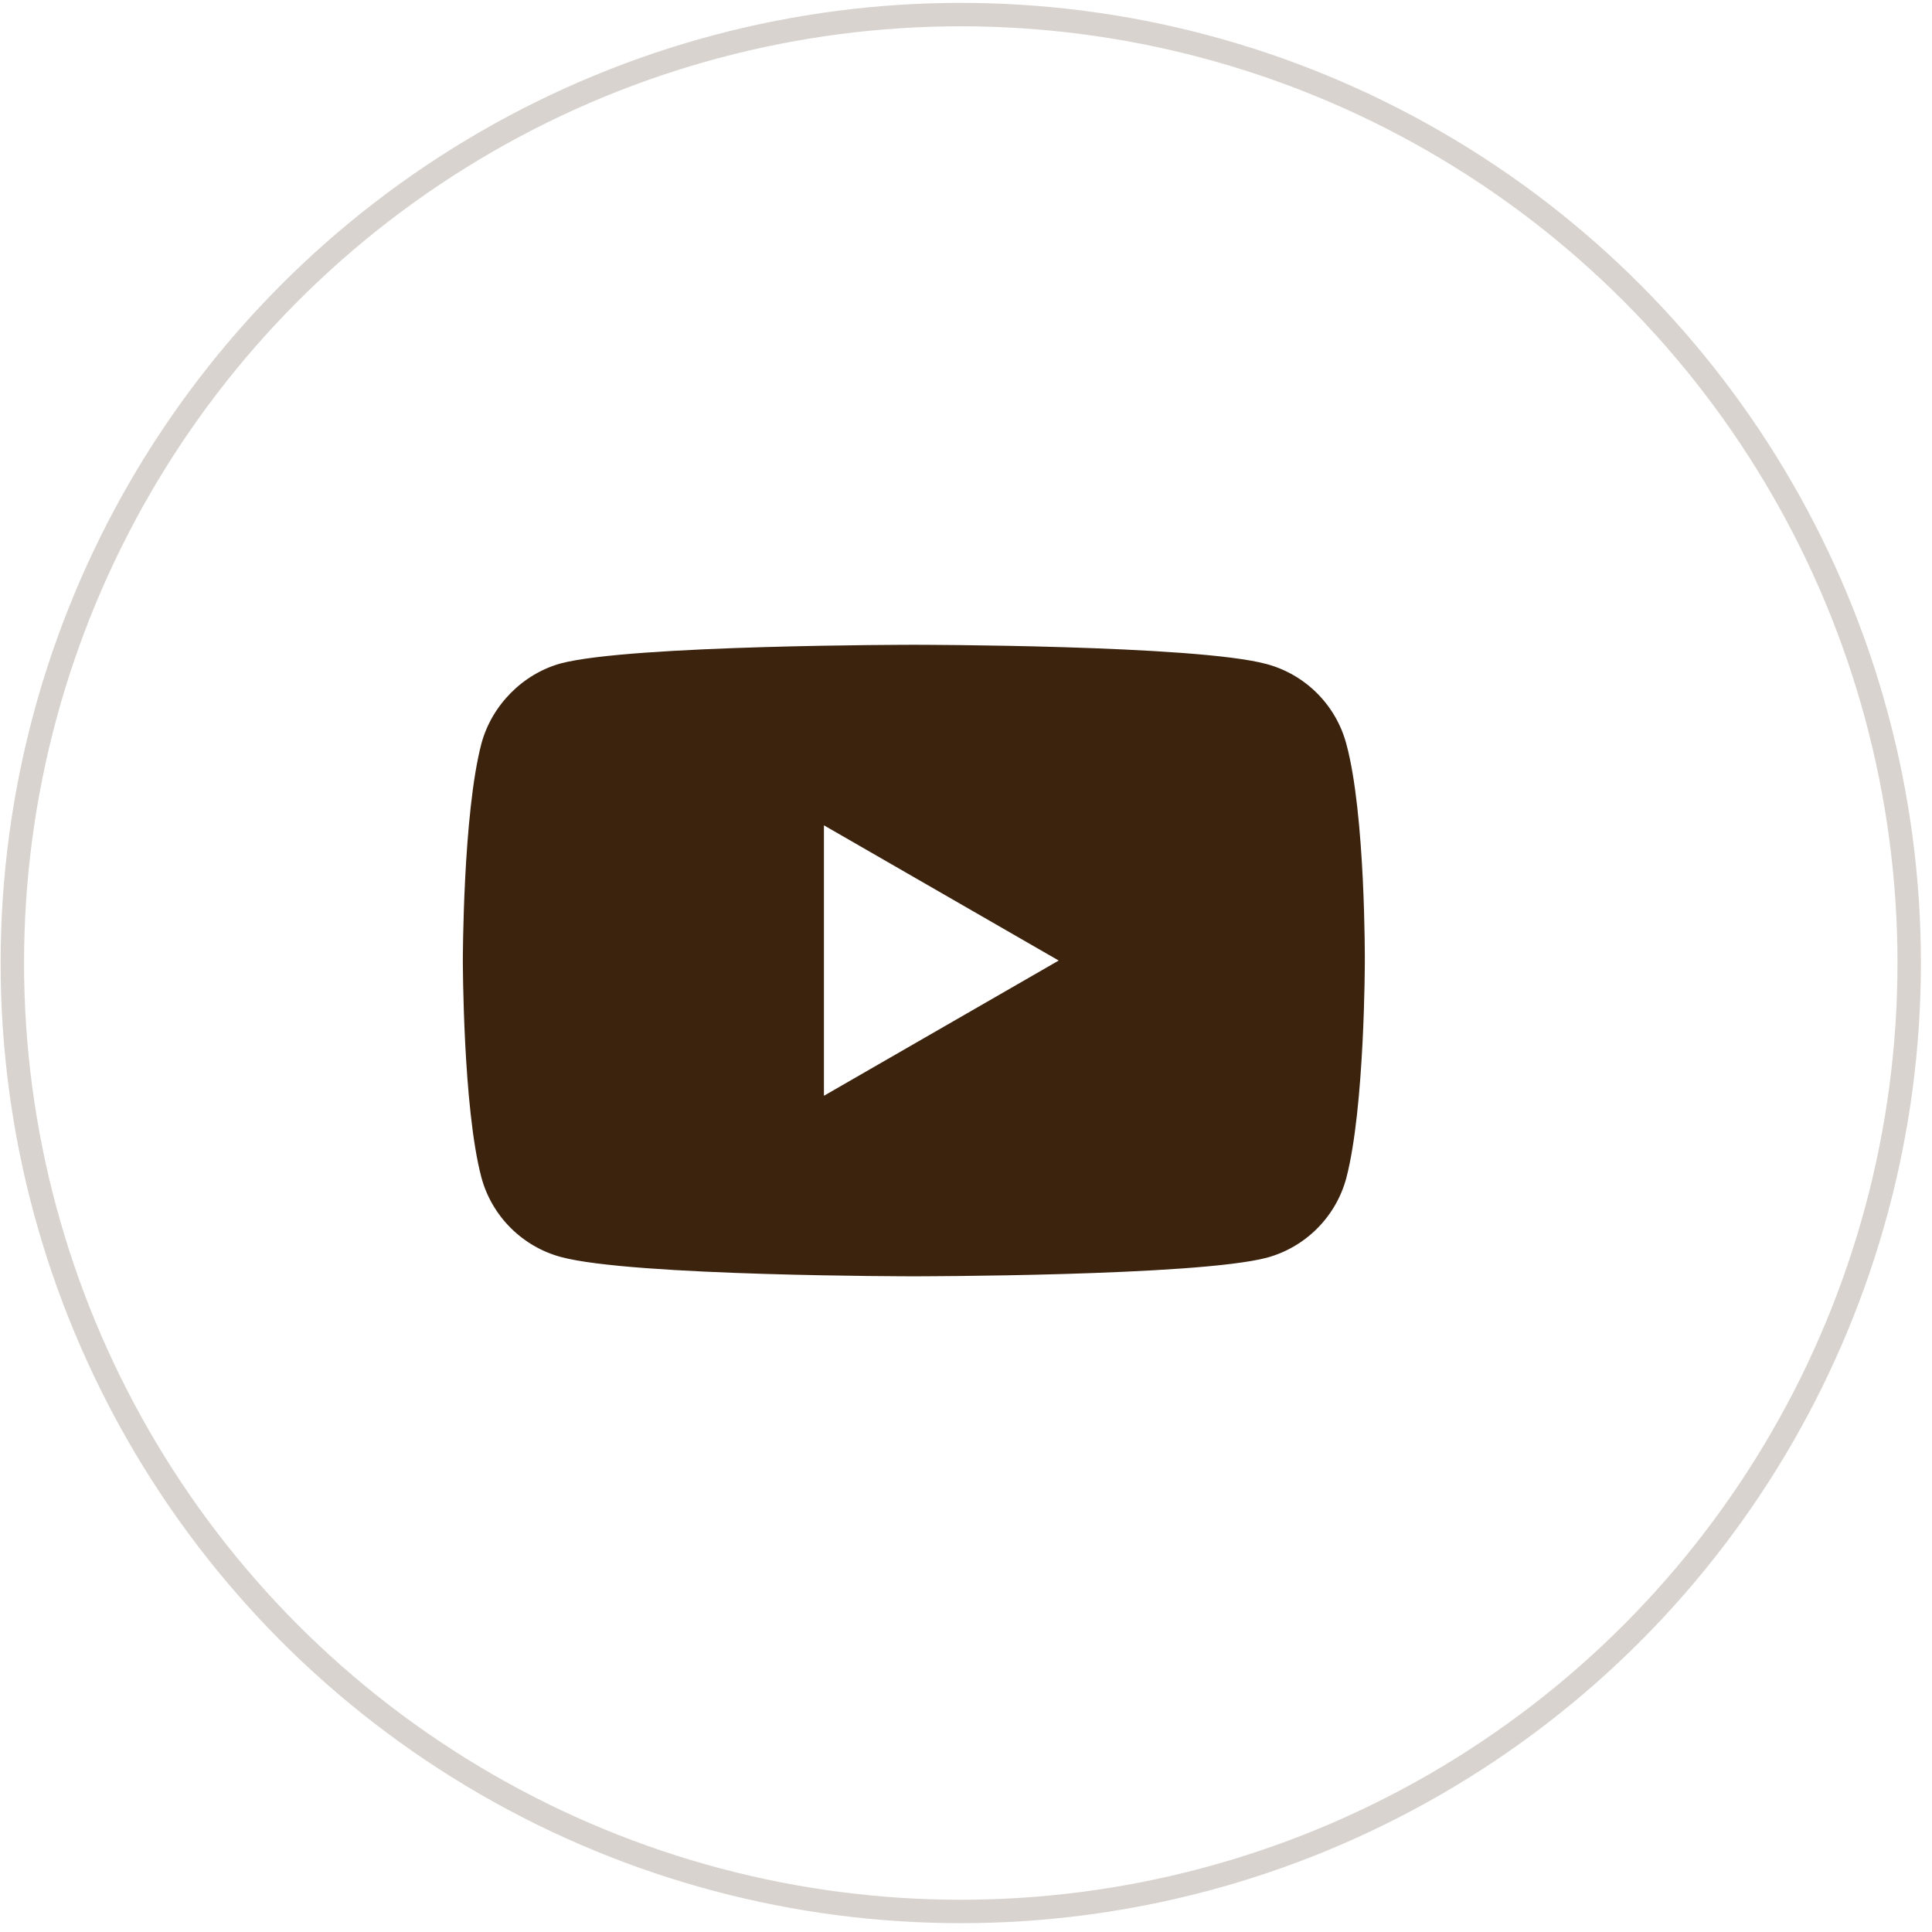 <?xml version="1.0" encoding="UTF-8"?> <svg xmlns="http://www.w3.org/2000/svg" width="165" height="165" viewBox="0 0 165 165" fill="none"> <circle cx="82.053" cy="82.246" r="81" stroke="#3C230E" stroke-opacity="0.2" stroke-width="2"></circle> <path fill-rule="evenodd" clip-rule="evenodd" d="M108.185 56.716C111.484 57.605 114.086 60.206 114.974 63.506C116.624 69.534 116.561 82.097 116.561 82.097C116.561 82.097 116.561 94.597 114.975 100.626C114.086 103.925 111.485 106.527 108.185 107.415C102.157 109.001 78.045 109.001 78.045 109.001C78.045 109.001 53.996 109.001 47.905 107.352C44.605 106.463 42.004 103.861 41.115 100.562C39.529 94.597 39.529 82.034 39.529 82.034C39.529 82.034 39.529 69.534 41.115 63.506C42.004 60.207 44.669 57.541 47.905 56.654C53.933 55.067 78.044 55.067 78.044 55.067C78.044 55.067 102.157 55.067 108.185 56.716ZM90.418 82.034L70.367 93.583V70.486L90.418 82.034Z" fill="#3C230E"></path> </svg> 